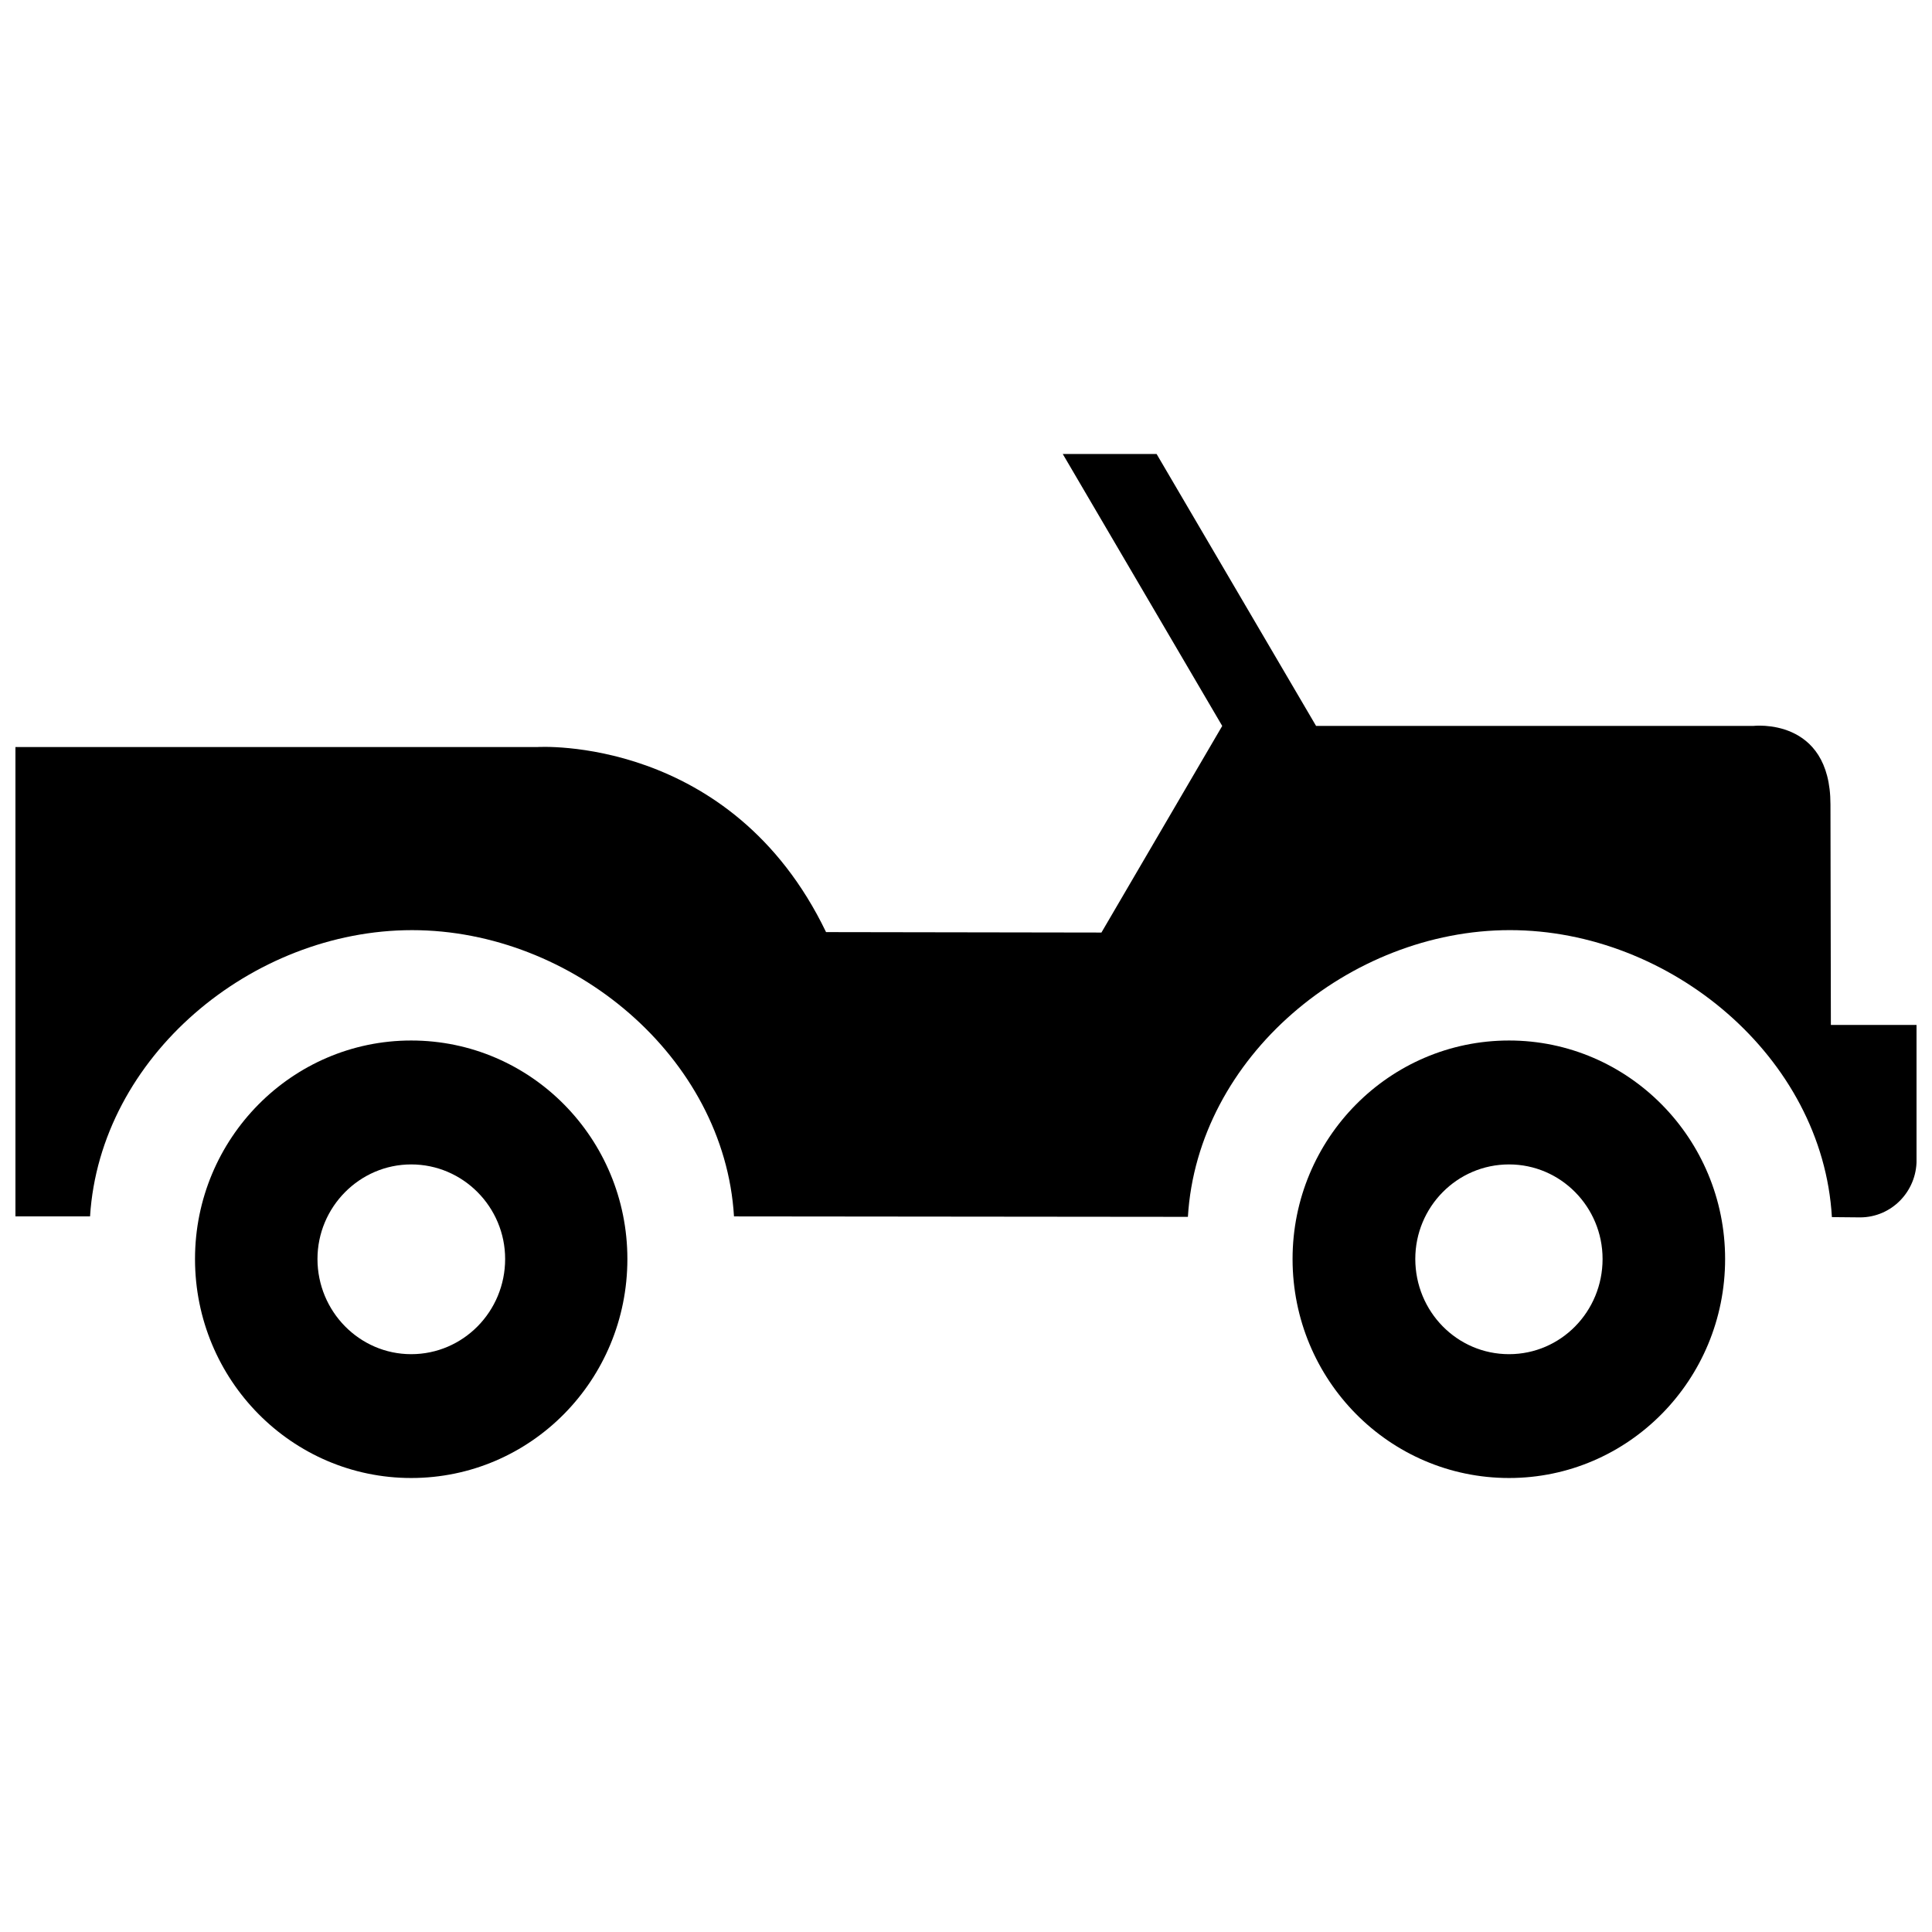 <?xml version="1.0" encoding="UTF-8"?>
<!-- Uploaded to: SVG Repo, www.svgrepo.com, Generator: SVG Repo Mixer Tools -->
<svg width="800px" height="800px" version="1.1" viewBox="144 144 512 512" xmlns="http://www.w3.org/2000/svg">
 <defs>
  <clipPath id="a">
   <path d="m148.09 264h503.81v203h-503.81z"/>
  </clipPath>
 </defs>
 <path d="m543.91 502.87c13.734 0 24.789-11.289 24.789-25.227 0-13.77-11.055-25.059-24.789-25.059-13.785 0-24.844 11.285-24.844 25.059 0.016 13.938 11.062 25.227 24.844 25.227zm-57.367-25.223c0-31.922 25.648-57.902 57.375-57.902 31.605 0 57.254 25.98 57.254 57.902 0 32.074-25.648 58.039-57.254 58.039-31.727 0-57.375-25.969-57.375-58.039z"/>
 <g clip-path="url(#a)">
  <path d="m629.2 415.64-0.109-58.438c0-23.281-20.477-20.824-20.477-20.824h-115.84l-42.262-72.062h-24.867l42.258 72.066-32.012 54.754-72.977-0.117c-25.207-52.324-76.453-49.047-76.453-49.047h-138.37v124.39h19.773c2.648-42.305 42.848-75.863 85.336-75.863 42.473 0 82.781 33.633 85.316 75.863l120.29 0.117c2.543-42.355 42.844-75.984 85.332-75.984 42.48 0 82.891 33.625 85.332 76.055l7.477 0.07c8.289 0 14.965-6.812 14.965-15.16v-35.836h-22.707l-0.004 0.016z"/>
 </g>
 <path d="m252.97 502.87c13.75 0 24.898-11.289 24.898-25.227 0-13.77-11.148-25.059-24.898-25.059-13.664 0-24.836 11.285-24.836 25.059 0.012 13.938 11.168 25.227 24.836 25.227zm-57.289-25.223c0-31.922 25.68-57.902 57.289-57.902 31.73 0 57.293 25.98 57.293 57.902 0 32.074-25.578 58.039-57.293 58.039-31.609 0-57.289-25.969-57.289-58.039z"/>
</svg>